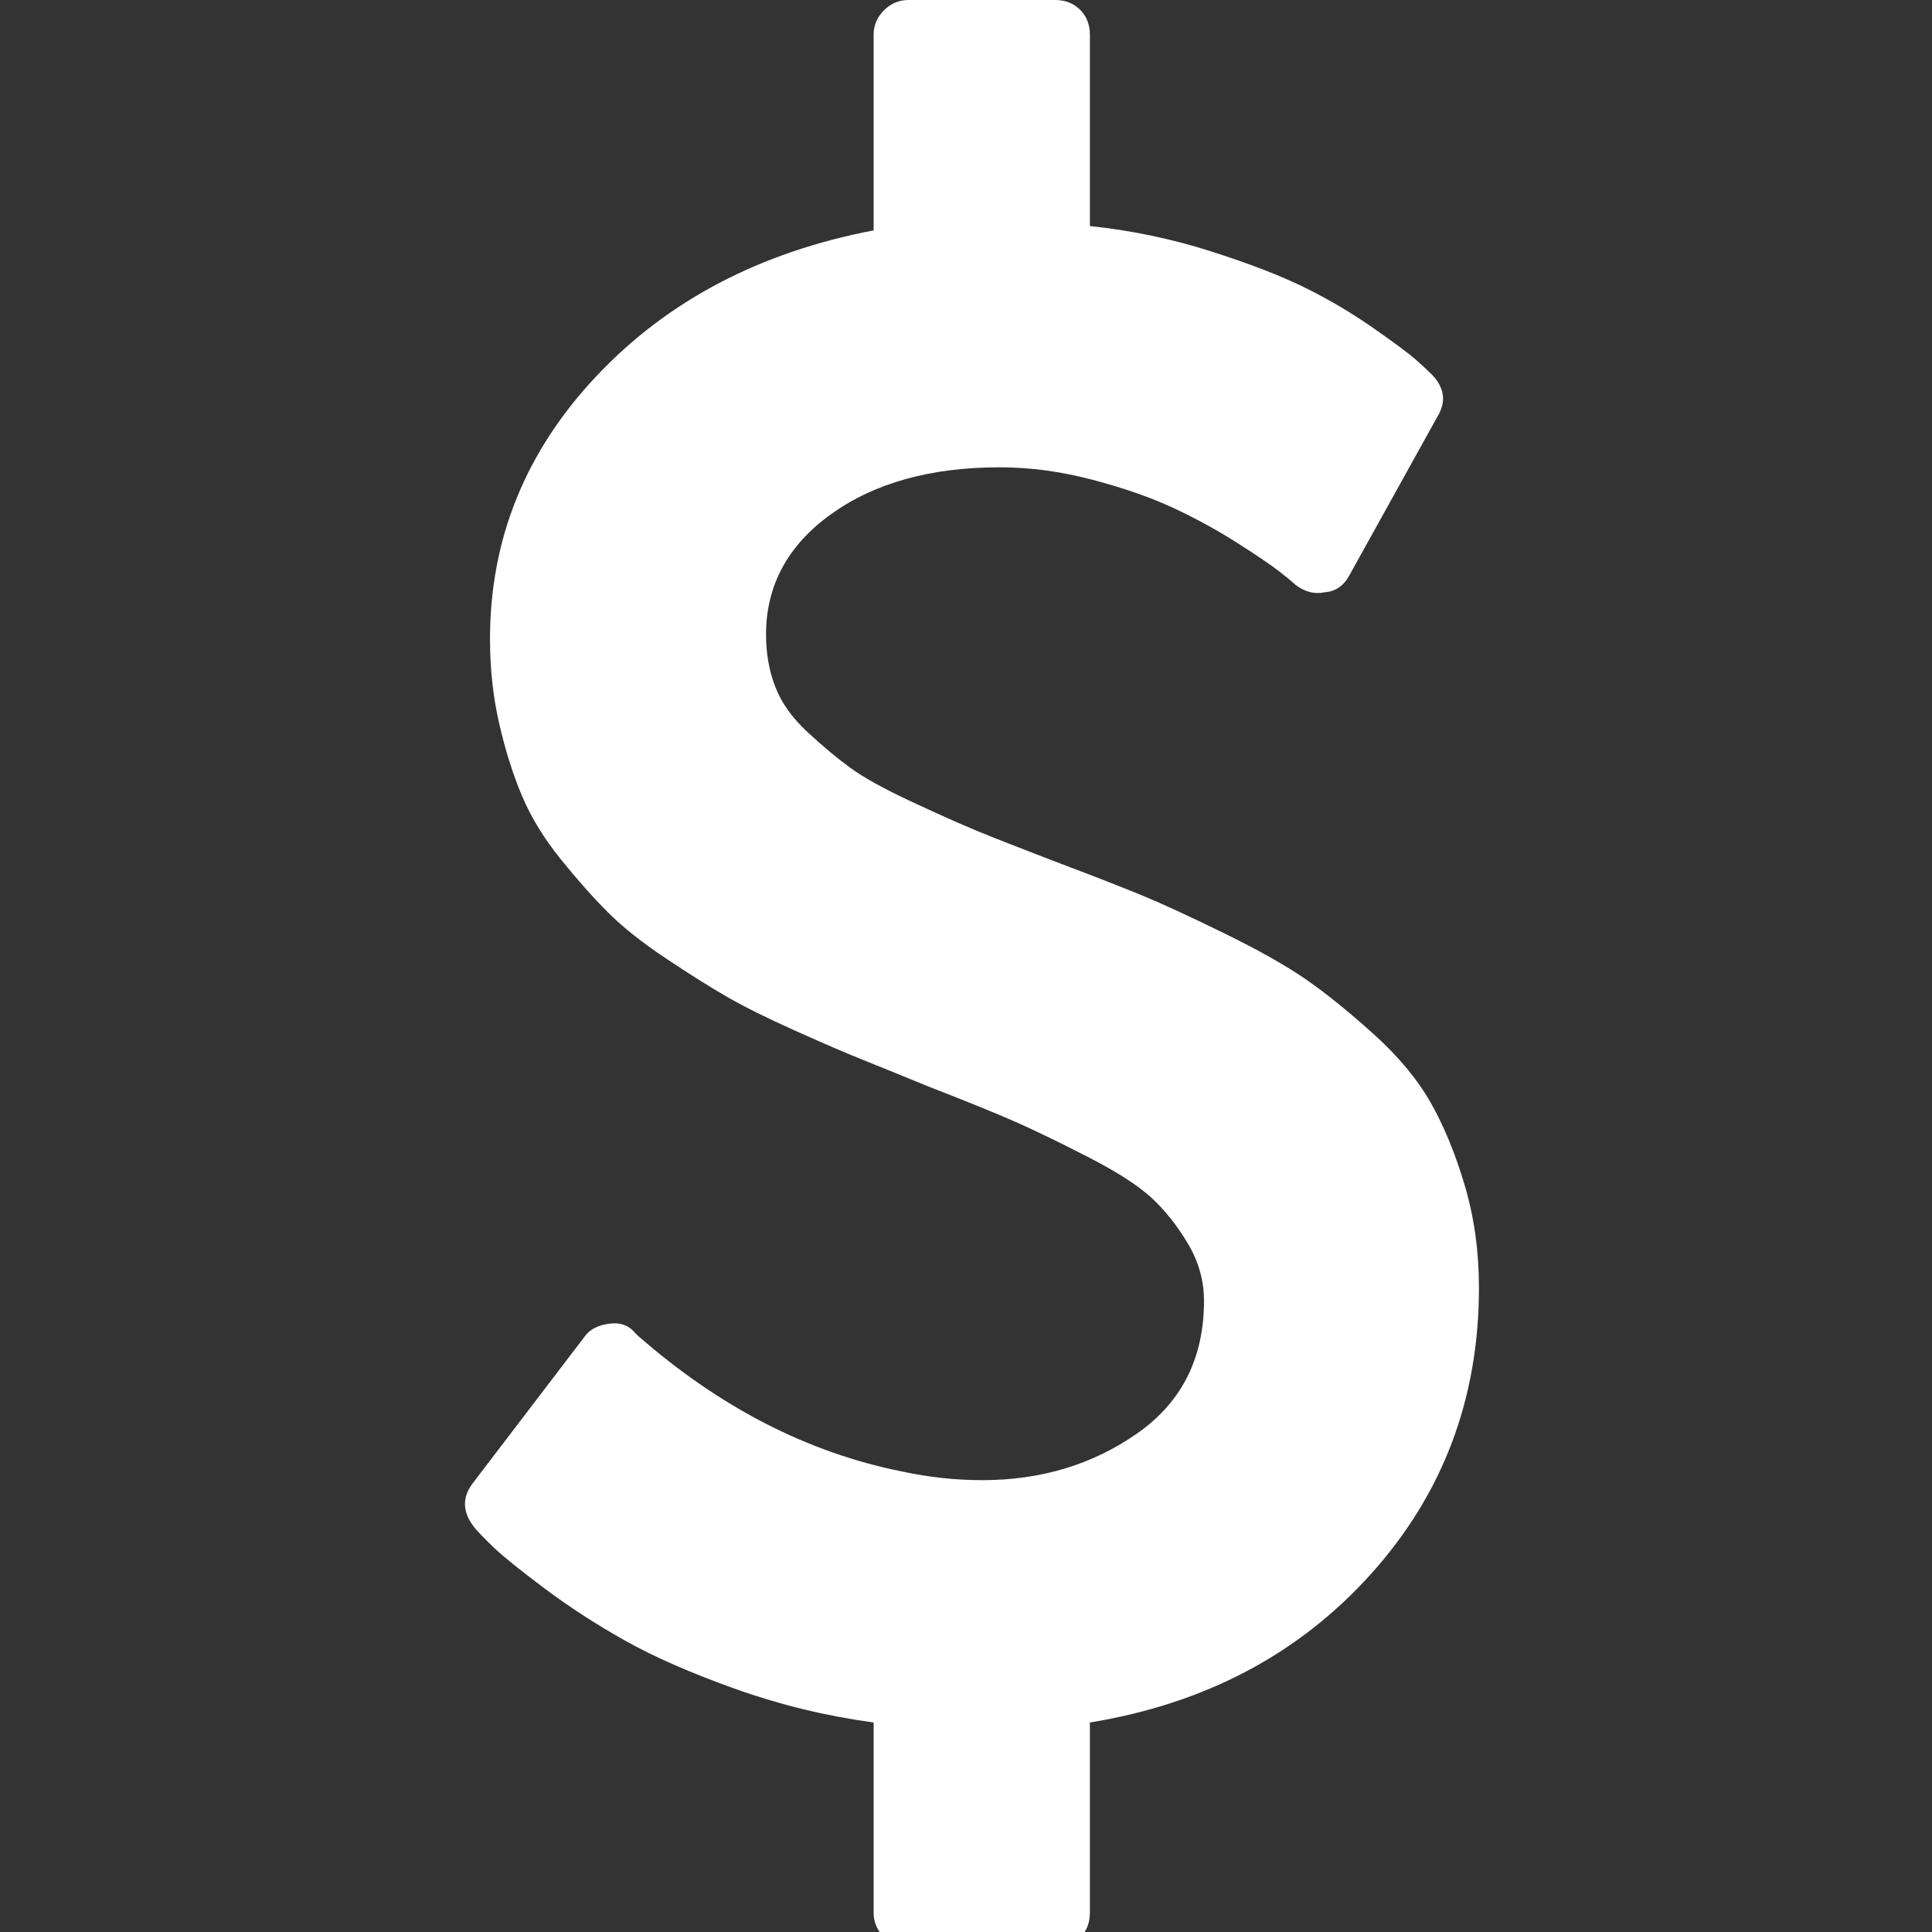 ﻿<!DOCTYPE svg PUBLIC "-//W3C//DTD SVG 1.1//EN" "http://www.w3.org/Graphics/SVG/1.1/DTD/svg11.dtd">
<svg xmlns="http://www.w3.org/2000/svg" xmlns:xlink="http://www.w3.org/1999/xlink" version="1.1" width="16" height="16" overflow="auto" preserveAspectRatio="none" baseProfile="tiny" space="preserve">
  <rect width="100%" height="100%" fill="#333333" stroke="none"/>
  <path d="M978 351 Q978 198 878.5 87.5 Q779 -23 620 -49 L620 -224 Q620 -238 611 -247 Q602 -256 588 -256 L453 -256 Q440 -256 430.5 -246.5 Q421 -237 421 -224 L421 -49 Q355 -40 293.5 -18 Q232 4 192 26.5 Q152 49 118 74.5 Q84 100 71.5 112 Q59 124 54 130 Q37 151 52 171 L155 306 Q162 316 178 318 Q193 320 202 309 L204 307 Q317 208 447 182 Q484 174 521 174 Q602 174 663.5 217 Q725 260 725 339 Q725 367 710 392 Q695 417 676.5 434 Q658 451 618 471.5 Q578 492 552 503.5 Q526 515 472 536 Q433 552 410.5 561 Q388 570 349 587.5 Q310 605 286.5 618.5 Q263 632 230 654 Q197 676 176.5 696.5 Q156 717 133 745.5 Q110 774 97.5 803.5 Q85 833 76.5 870 Q68 907 68 948 Q68 1086 166 1190 Q264 1294 421 1324 L421 1504 Q421 1517 430.5 1526.5 Q440 1536 453 1536 L588 1536 Q602 1536 611 1527 Q620 1518 620 1504 L620 1328 Q677 1322 730.5 1305 Q784 1288 817.5 1271.5 Q851 1255 881 1234 Q911 1213 920 1205 Q929 1197 935 1191 Q952 1173 940 1153 L859 1007 Q851 992 836 991 Q822 988 809 998 Q806 1001 794.5 1010 Q783 1019 755.5 1036.5 Q728 1054 697 1068.5 Q666 1083 622.5 1094.5 Q579 1106 537 1106 Q442 1106 382 1063 Q322 1020 322 952 Q322 926 330.5 904 Q339 882 360 862.5 Q381 843 399.5 829.5 Q418 816 455.5 798.5 Q493 781 516 771.5 Q539 762 586 744 Q639 724 667 712.5 Q695 701 743 677.5 Q791 654 818.5 635 Q846 616 880.5 585 Q915 554 933.5 521.5 Q952 489 965 445 Q978 401 978 351 z" pathLength="0" fill="White" transform="translate(3.446, 9.536743E-07) scale(0.009, -0.009) translate(0, -1536)" />
</svg>
